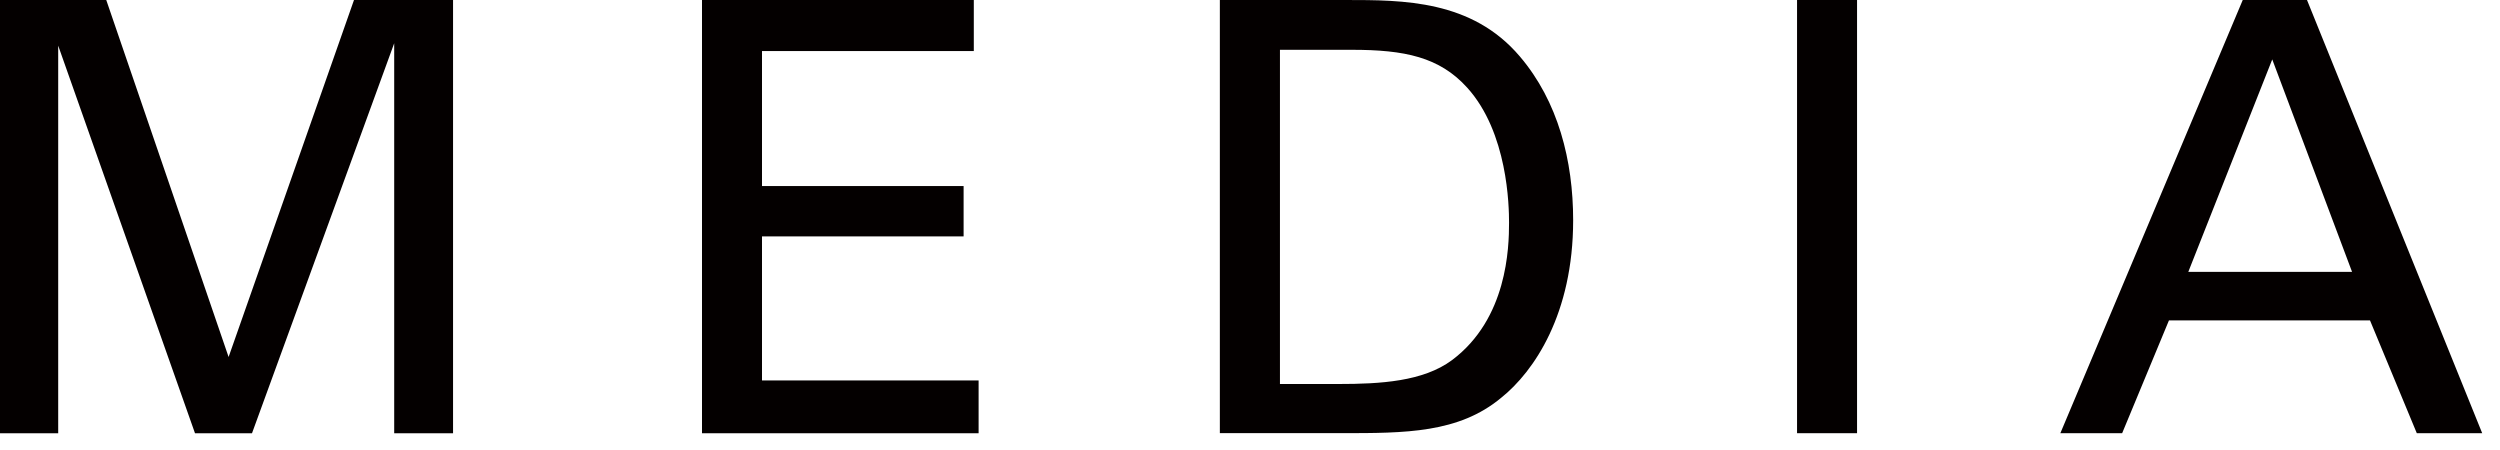 <?xml version="1.0" encoding="utf-8"?>
<!-- Generator: Adobe Illustrator 15.0.0, SVG Export Plug-In  -->
<!DOCTYPE svg PUBLIC "-//W3C//DTD SVG 1.1//EN" "http://www.w3.org/Graphics/SVG/1.1/DTD/svg11.dtd">
<svg version="1.1"
	 xmlns="http://www.w3.org/2000/svg" xmlns:xlink="http://www.w3.org/1999/xlink" xmlns:a="http://ns.adobe.com/AdobeSVGViewerExtensions/3.0/"
	 x="0px" y="0px" width="50px" height="9px" viewBox="0 0 50 9" enable-background="new 0 0 50 9" xml:space="preserve">
<defs>
</defs>
<polygon fill="#040000" points="0,0 2.125,0 4.572,7.14 7.08,0 9.061,0 9.061,8.665 7.884,8.665 7.884,0.865 5.04,8.665 3.9,8.665 
	1.164,0.913 1.164,8.665 0,8.665 "/>
<polygon fill="#040000" points="14.04,0 19.476,0 19.476,1.021 15.24,1.021 15.24,3.721 19.272,3.721 19.272,4.728 15.24,4.728 
	15.24,7.609 19.572,7.609 19.572,8.665 14.04,8.665 "/>
<path fill="#040000" d="M24.397,0h2.508c1.164,0,2.532,0,3.491,1.128c0.768,0.9,1.067,2.088,1.067,3.276
	c0,1.872-0.78,3.024-1.44,3.552c-0.85,0.707-1.918,0.707-3.19,0.707h-2.436V0z M25.598,7.68h1.176c0.828,0,1.69-0.048,2.268-0.479
	c1.104-0.828,1.139-2.244,1.139-2.749c0-0.324-0.023-1.8-0.838-2.7c-0.554-0.612-1.25-0.756-2.305-0.756h-1.439V7.68z"/>
<rect x="35.941" y="0" fill="#040000" width="1.2" height="8.664"/>
<path fill="#040000" d="M44.855,0h1.285l3.504,8.664h-1.308l-0.936-2.256h-4.021l-0.936,2.256h-1.236L44.855,0z M43.766,5.437h3.275
	l-1.596-4.249L43.766,5.437z"/>
</svg>
